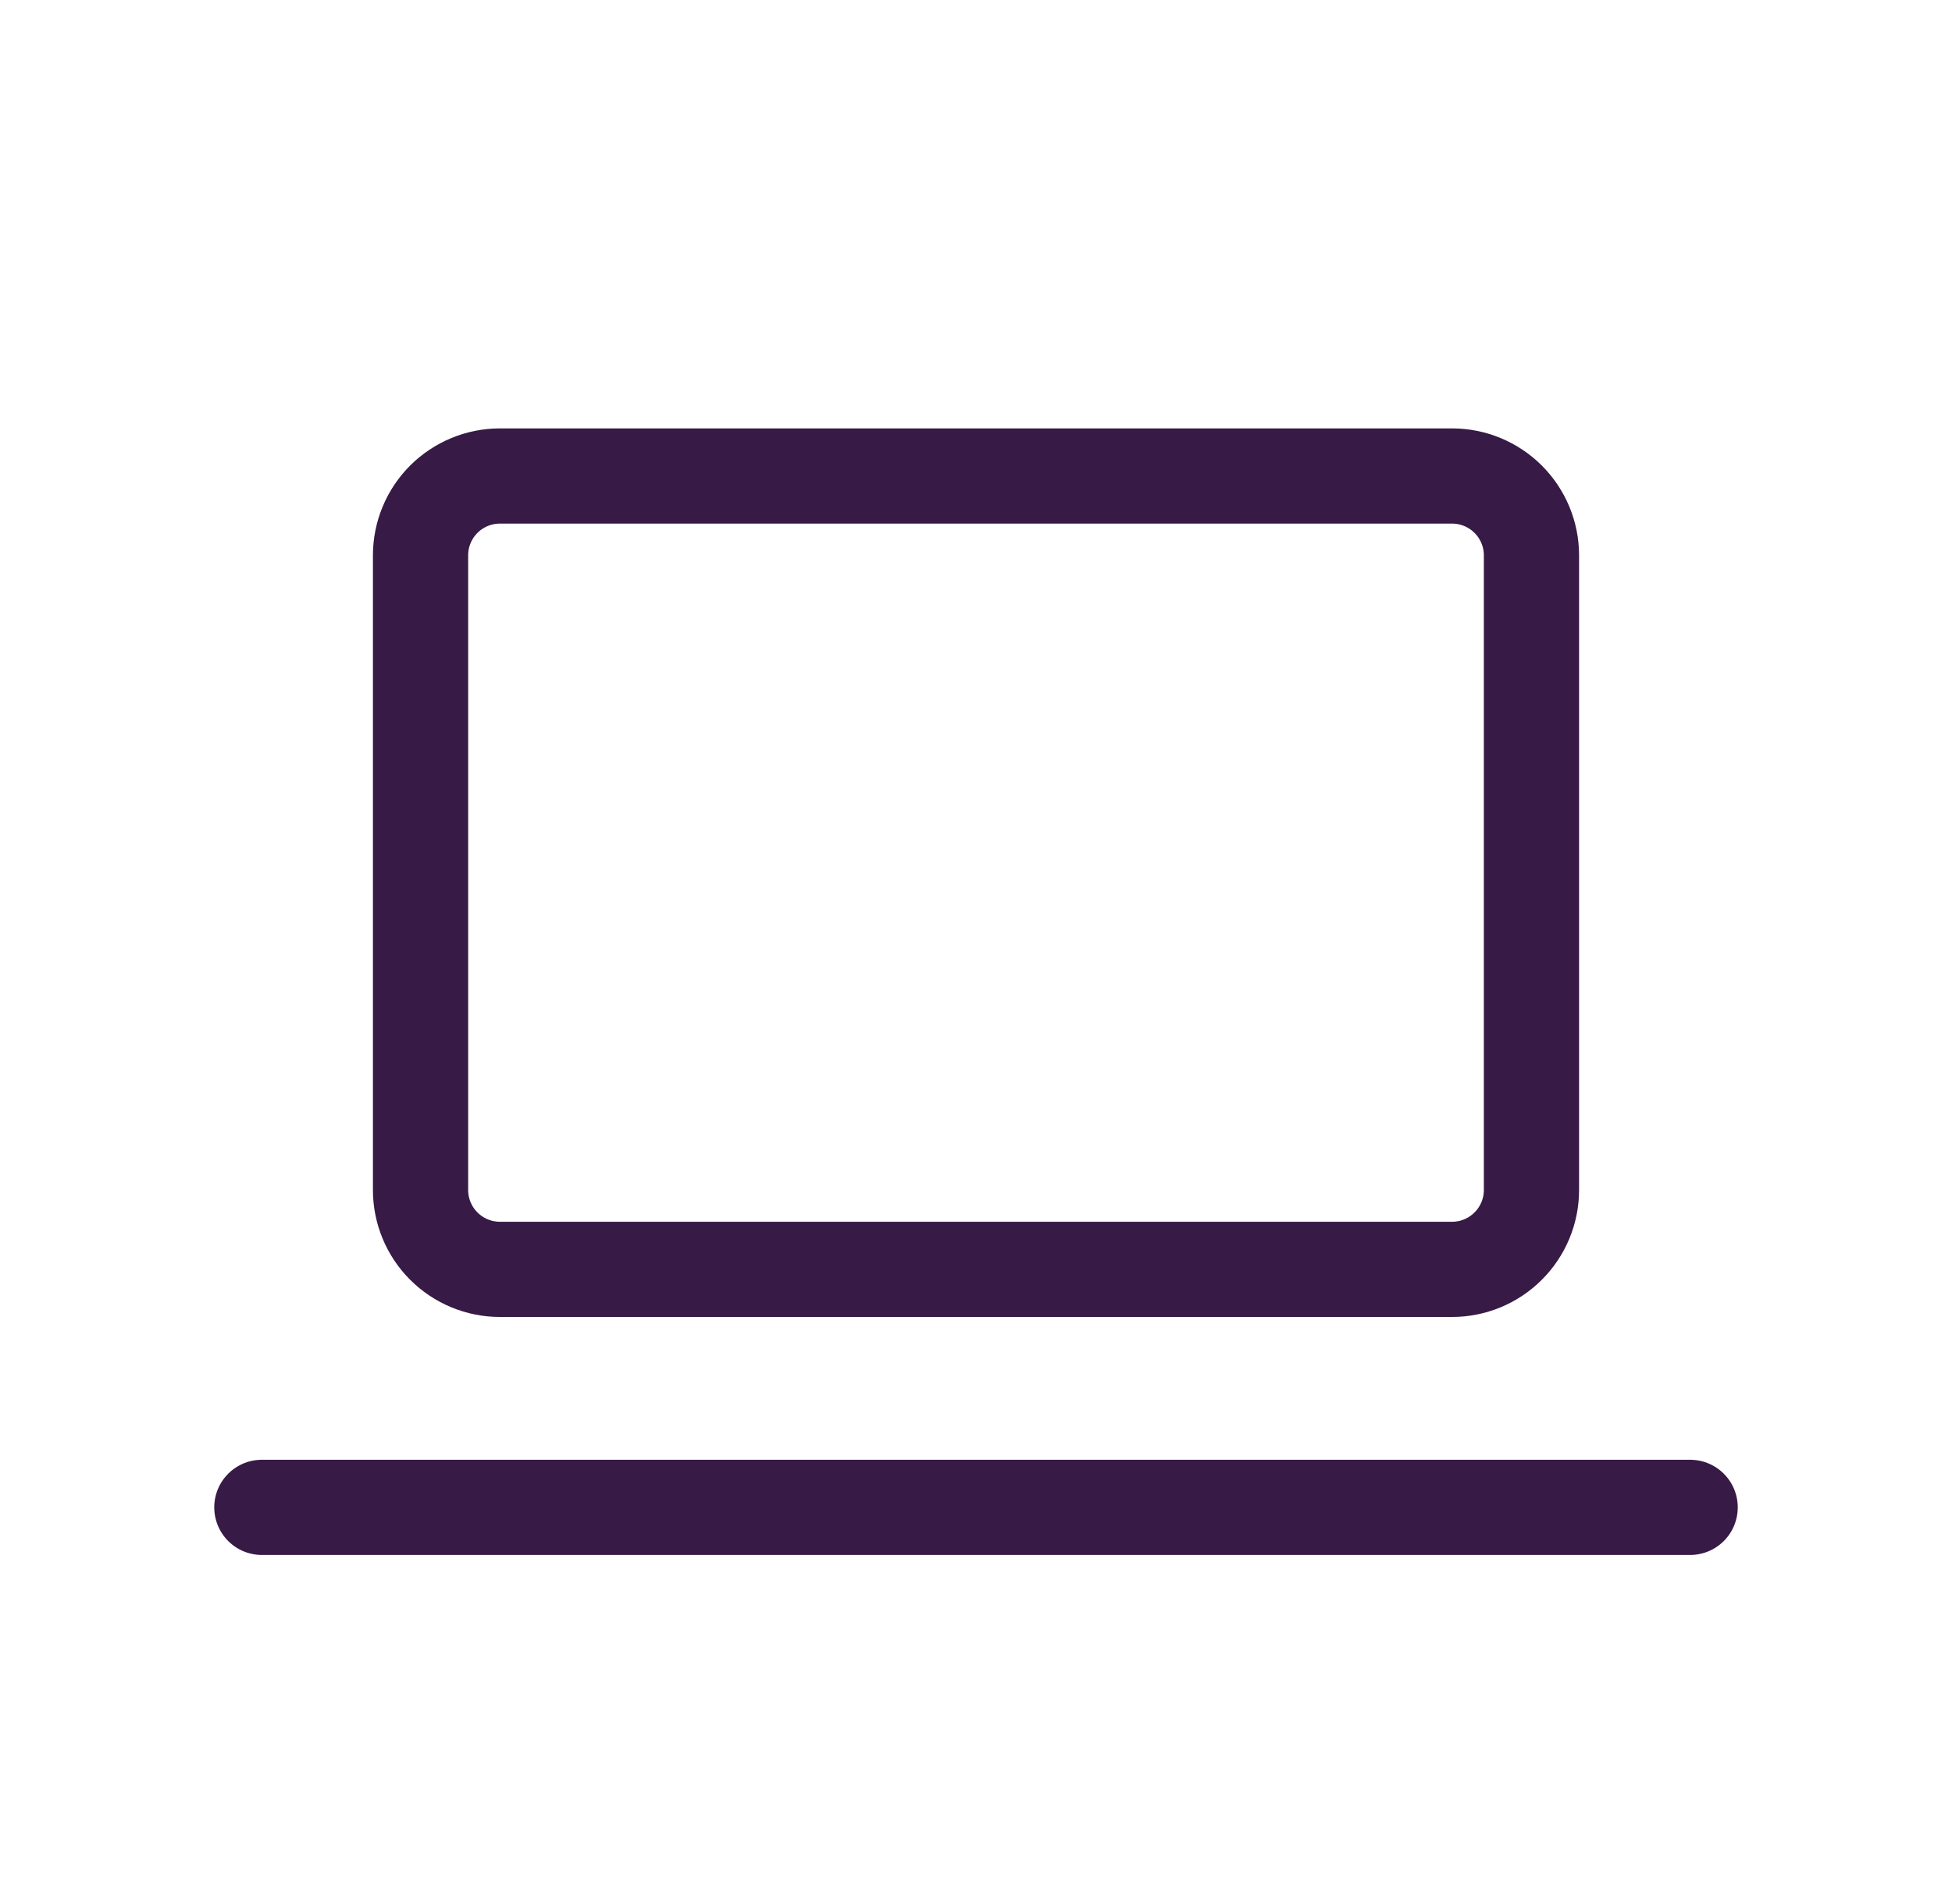 <svg width="41" height="40" viewBox="0 0 41 40" fill="none" xmlns="http://www.w3.org/2000/svg">
<path d="M5.5 31.667H35.5M8.833 11.667C8.833 11.225 9.009 10.801 9.321 10.488C9.634 10.176 10.058 10 10.5 10H30.5C30.942 10 31.366 10.176 31.678 10.488C31.991 10.801 32.167 11.225 32.167 11.667V25C32.167 25.442 31.991 25.866 31.678 26.178C31.366 26.491 30.942 26.667 30.5 26.667H10.5C10.058 26.667 9.634 26.491 9.321 26.178C9.009 25.866 8.833 25.442 8.833 25V11.667Z" stroke="#371A45" stroke-width="2" stroke-linecap="round" stroke-linejoin="round"/>
</svg>
